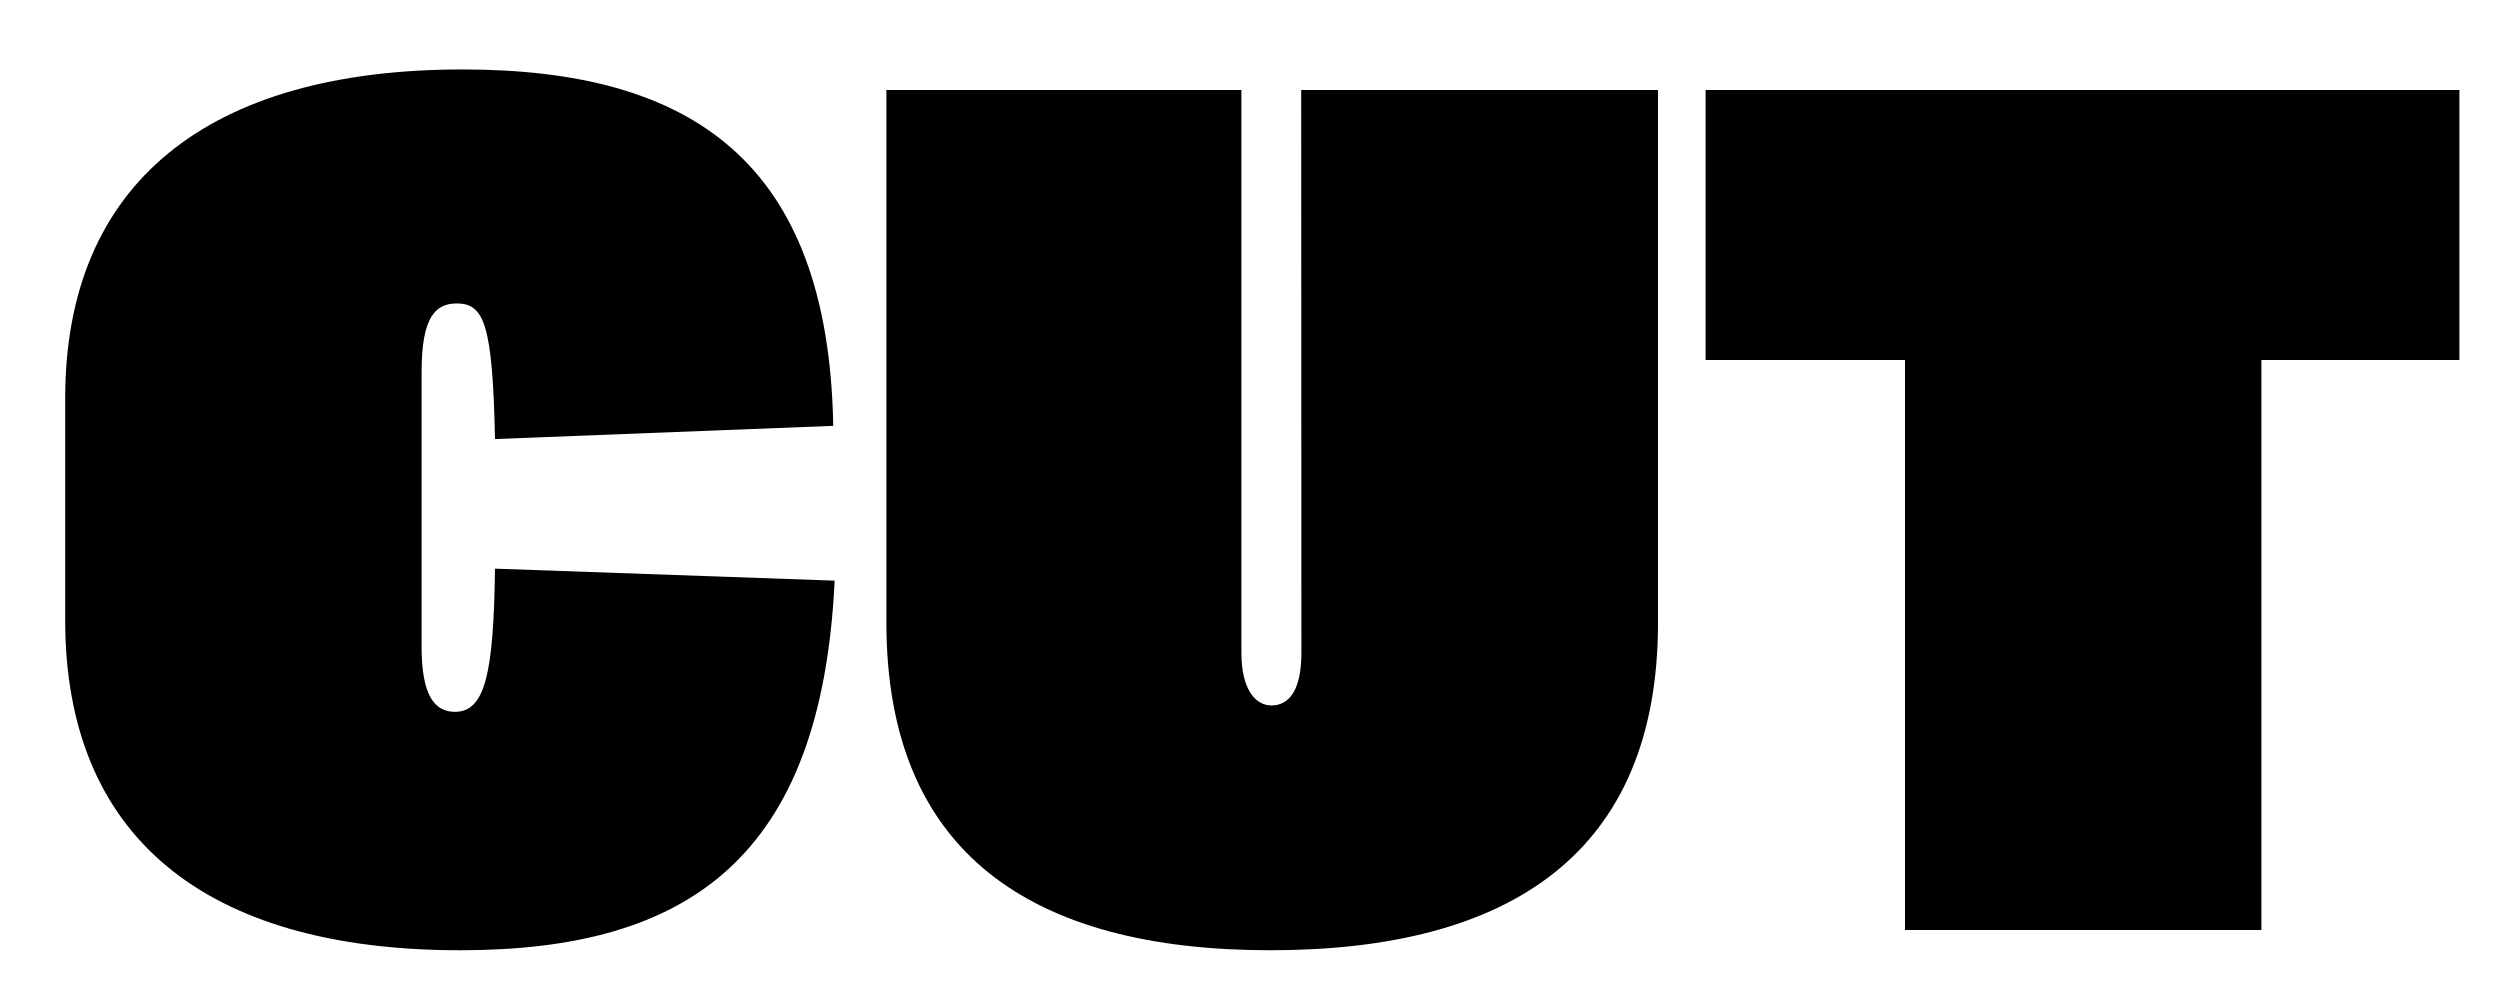 <svg class="responsive-svg__image" width="500px" height="200px" xmlns="http://www.w3.org/2000/svg"
    preserveAspectRatio="xMidYMid slice" viewBox="0 0 500 200">
    <path class="B"
        d="M99,113.73l67.93,2.4c-2.64,55.68-29.52,73.92-74.89,73.92-51.36,0-79-23-79-66V79.65c0-43,28.56-65.76,79.44-65.76,45.61,0,73.21,18.24,74.17,71.28L99,87.81c-.48-23-2.16-27.12-7.68-27.12-4.32,0-7,2.88-7,13.68v55c0,9.84,2.64,13,6.72,13C97,142.29,98.72,134.85,99,113.73Zm161.28,16.8c0,7.44-2.4,10.56-6,10.56-3.12,0-6-3.12-6-10.56V18h-71V124.53c0,46.08,29,65.52,76.8,65.52,48,0,77.52-19.44,77.52-65.52V18H260.24ZM341.12,18V72H381V186h71.28V72h39.6V18Z">
    </path>
</svg>